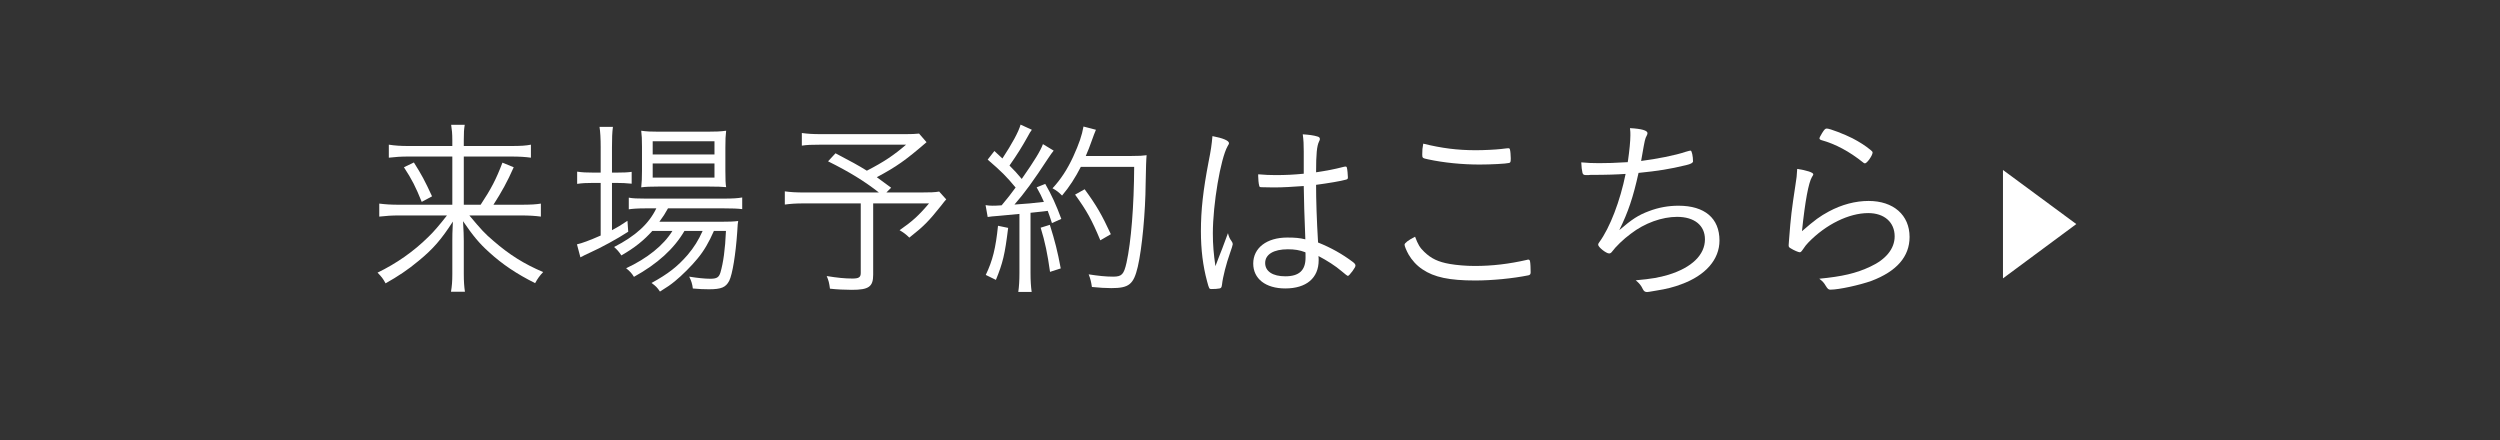 <?xml version="1.0" encoding="UTF-8"?>
<svg id="_レイヤー_2" data-name="レイヤー 2" xmlns="http://www.w3.org/2000/svg" viewBox="0 0 1000 176">
  <rect x="0" y="0" width="1000" height="176" fill="#333333" stroke="none"/>
  <defs>
    <style>
      .cls-1 {
        fill: none;
      }

      .cls-2 {
        fill: #fff;
      }
    </style>
  </defs>
  <g id="_作業" data-name="作業">
    <rect class="cls-1" width="1000" height="176"/>
    <path class="cls-2" d="M801.189,67.993l29.331,21.635-29.331,21.722v-43.357Z"/>
    <g>
      <path class="cls-2" d="M192.251,81.897c4.205-6.351,6.197-10.175,8.722-16.834l4.513,1.838c-2.526,5.74-4.821,9.872-8.112,14.996h10.863c4.287,0,6.274-.154,8.112-.457v5.201c-2.295-.308-4.667-.462-8.266-.462h-20.346c4.821,5.74,6.12,7.193,9.636,10.175,6.428,5.586,12.316,9.256,19.889,12.47-1.376,1.453-2.218,2.598-3.209,4.436-7.347-3.671-13.081-7.495-18.513-12.47-3.825-3.44-6.351-6.5-10.329-12.316.231,3.748.308,6.043.308,7.958v13.158c0,2.983.149,5.047.457,7.116h-5.586c.385-2.223.539-4.133.539-7.116v-13.081c0-2.295,0-3.291.226-7.881-4.667,7.193-7.875,10.94-13.769,15.761-4.205,3.517-8.26,6.197-13.158,8.948-1.068-1.987-1.607-2.603-3.209-4.282,7.573-3.676,14.38-8.42,20.346-14.308q2.829-2.675,7.424-8.568h-19.129c-2.906,0-5.201.154-7.952.462v-5.201c2.521.303,4.513.457,7.952.457h21.27v-19.283h-17.594c-2.911,0-5.206.154-7.804.462v-5.206c2.449.385,4.816.534,7.952.534h17.445v-2.372c0-2.521-.154-4.128-.462-6.12h5.432c-.303,1.838-.38,3.137-.38,6.12v2.372h18.662c4.287,0,6.274-.149,8.189-.534v5.206c-2.218-.308-4.513-.462-8.035-.462h-18.816v19.283h6.731ZM165.555,64.986c3.137,4.975,4.359,7.27,7.264,13.543l-4.128,2.223c-2.449-6.048-3.825-8.8-7.116-13.851l3.979-1.915Z"/>
      <path class="cls-2" d="M240.274,58.871c0-3.445-.154-6.125-.462-8.112h5.36c-.303,2.218-.38,4.513-.38,8.112v10.17h1.833c2.829,0,4.436-.077,6.043-.303v4.739c-2.218-.231-3.979-.308-6.12-.308h-1.756v18.903c2.444-1.299,3.44-1.91,6.191-3.748l.308,4.359c-4.205,2.757-10.94,6.428-15.227,8.337-1.068.462-3.209,1.53-3.902,1.915l-1.376-5.201q2.906-.616,9.487-3.522v-21.044h-3.137c-2.449,0-4.282.077-6.274.385v-4.893c2.141.303,3.594.38,6.428.38h2.983v-10.17ZM260.922,92.38c-3.363,3.748-7.033,6.731-12.383,9.79-.842-1.381-1.838-2.449-2.906-3.368,8.635-4.436,13.913-9.256,16.896-15.458h-4.359c-3.06,0-5.201.154-6.654.385v-4.667c1.607.303,3.363.38,6.731.38h31.368c3.522,0,5.663-.149,7.27-.457v4.667c-1.915-.231-3.902-.308-7.27-.308h-22.42c-1.222,2.223-1.838,3.142-3.445,5.36h24.335c3.599,0,5.355-.072,7.193-.303-.154,1.073-.231,1.145-.385,4.359-.611,8.948-1.91,16.978-3.209,19.581-1.381,2.603-3.142,3.368-8.117,3.368-1.684,0-4.205-.077-6.428-.308-.226-1.833-.611-3.06-1.453-4.744,3.291.534,6.274.842,8.42.842,2.598,0,3.445-.534,4.056-2.449,1.145-3.897,1.915-9.328,2.218-16.67h-4.821c-1.992,4.513-3.902,7.875-6.582,11.089-2.218,2.752-6.274,6.808-9.025,9.025-1.684,1.376-2.988,2.295-5.971,4.133-1.073-1.607-1.684-2.218-3.368-3.445,6.582-3.594,10.406-6.577,14.385-11.166,2.603-3.06,4.364-5.889,6.048-9.636h-7.27c-4.21,7.187-10.791,13.153-20.197,18.354-.837-1.376-1.679-2.295-3.132-3.44,8.409-3.902,14.986-9.179,18.508-14.914h-8.035ZM263.14,74.627c-3.06,0-4.893.077-6.654.308.231-2.141.308-3.748.308-6.654v-9.559c0-3.363-.077-4.282-.308-6.428,2.141.308,3.825.385,7.039.385h19.278c3.368,0,5.437-.077,7.655-.385-.231,1.992-.308,3.445-.308,6.813v9.174c0,3.44.077,5.355.308,6.577-1.53-.154-3.825-.231-6.813-.231h-20.505ZM261.076,61.787h24.715v-5.283h-24.715v5.283ZM261.076,71.034h24.715v-5.658h-24.715v5.658Z"/>
      <path class="cls-2" d="M370.613,56.879c-8.337,7.193-12.008,9.79-19.889,14,1.833,1.299,2.752,1.987,5.735,4.21l-1.91,1.91h13.312c4.359,0,6.197-.077,7.798-.38l2.834,3.137c-.308.308-1.15,1.304-1.992,2.449-5.124,6.423-6.962,8.26-12.773,12.845-1.376-1.376-2.372-2.064-3.902-2.978,4.898-3.368,7.573-5.74,11.782-10.709h-22.338v28.524c0,4.821-1.761,6.048-8.568,6.048-2.372,0-6.197-.154-8.717-.462-.308-2.295-.539-3.291-1.304-5.052,4.287.688,7.193.996,10.329.996,2.526,0,3.291-.534,3.291-2.218v-27.836h-22.877c-3.137,0-5.201.154-7.495.462v-5.283c2.141.303,4.287.457,8.112.457h29.525c-5.889-4.59-11.854-8.26-20.346-12.47l2.983-3.214c6.423,3.368,8.948,4.744,12.542,6.962,6.808-3.517,10.709-6.12,15.684-10.406h-34.12c-3.825,0-5.427.077-7.573.385v-5.052c2.218.308,4.21.457,7.727.457h33.735c2.675,0,3.748-.072,5.432-.226l2.983,3.445Z"/>
      <path class="cls-2" d="M394.229,82.051c1.073.154,1.607.231,2.68.231.765,0,1.838,0,3.748-.154,2.603-3.137,3.522-4.282,5.586-7.116-3.671-4.436-5.663-6.423-11.171-11.166l2.68-3.445c1.684,1.53,1.987,1.838,3.214,2.983,3.902-5.966,6.5-10.709,7.264-13.538l4.513,2.064c-.534.688-.919,1.299-1.684,2.752-2.218,3.979-4.051,6.962-7.264,11.556,1.915,1.91,3.214,3.291,4.898,5.355,5.278-7.573,7.495-11.248,8.486-13.923l4.287,2.598c-.688.842-1.15,1.53-2.141,2.983-5.894,9.031-9.641,14.154-13.543,18.59q6.274-.38,11.782-1.068c-1.073-2.449-1.453-3.214-2.906-5.817l3.44-1.376c2.449,4.21,4.436,8.568,6.428,14l-3.748,1.679c-.765-2.295-.996-3.055-1.684-4.893-.765.077-1.453.154-1.838.231-.226,0-1.91.226-5.047.534v24.17c0,3.06.154,5.278.457,7.495h-5.355c.308-2.064.462-4.513.462-7.573v-23.636q-5.432.539-8.189.765c-2.906.231-2.983.231-4.513.462l-.842-4.744ZM403.26,91.153c-1.304,10.709-2.146,14.072-4.898,20.803l-4.056-1.987c2.757-5.735,3.979-10.709,4.898-19.658l4.056.842ZM419.935,89.931c2.064,6.577,3.06,10.478,4.359,17.435l-4.282,1.381c-.996-7.116-1.992-12.013-3.748-17.671l3.671-1.145ZM432.328,66.752c-2.146,4.21-4.59,8.035-7.501,11.474-1.222-1.222-2.218-2.064-3.825-2.906,3.291-3.517,5.971-7.65,8.266-12.624,2.372-5.201,3.517-8.568,4.128-12.085l4.975,1.299q-.611,1.376-1.915,5.047c-.534,1.607-1.145,3.06-2.141,5.432h18.359c2.983,0,4.287-.077,5.971-.303q-.231,2.064-.385,11.32c-.077,11.474-1.453,26.008-3.137,33.273-1.684,7.116-3.517,8.568-10.632,8.568-2.218,0-4.667-.154-7.727-.457-.308-1.992-.534-3.137-1.299-5.052,3.902.611,6.885.919,9.79.919,3.44,0,4.282-.842,5.355-5.586,1.838-8.337,2.983-22.712,3.06-38.319h-21.342ZM440.131,96.123c-3.445-8.26-5.355-11.7-10.098-18.277l3.825-2.146c4.816,6.582,6.885,10.252,10.478,17.979l-4.205,2.444Z"/>
      <path class="cls-2" d="M492.62,96.451c.395.554.477.873.477,1.273q-.082.637-1.114,3.578c-1.432,3.974-2.865,9.539-3.183,12.563-.159,1.114-.318,1.355-.955,1.515-.719.159-2.069.236-3.265.236-.873,0-.955-.077-1.751-3.101-1.669-6.207-2.464-12.645-2.464-20.043,0-8.435.873-16.31,3.101-27.923.878-4.379,1.196-6.525,1.515-10.104,4.215.796,6.602,1.828,6.602,2.783,0,.318,0,.4-.554,1.273-2.788,4.934-5.889,23.149-5.889,34.849,0,4.533.318,8.271,1.032,13.117,1.114-2.86,1.751-4.687,2.706-6.992q1.432-3.902,2.31-6.207c.318,1.355.714,2.228,1.432,3.183ZM510.281,74.966h-1.273c-2.069-.077-3.501-.077-4.215-.077-.796,0-1.037-.082-1.114-.637-.241-.796-.4-2.706-.4-3.737v-.796c3.024.241,4.456.318,7.003.318,3.979,0,7.244-.159,11.218-.554v-8.912c0-2.865-.077-4.374-.395-6.843,2.464.159,4.374.4,5.883.878.637.159.955.477.955.955,0,.318,0,.477-.318,1.032-.873,1.751-1.191,5.011-1.191,12.332,4.133-.637,6.92-1.114,11.212-2.228.318-.077.477-.077.56-.077.318,0,.477.159.554.477.159.477.4,2.942.4,3.814,0,.637-.159.796-.796.955-1.91.56-7.08,1.432-11.931,2.069,0,5.966.236,13.764.791,23.072,5.175,2.069,9.708,4.615,13.923,7.793.719.554,1.037.955,1.037,1.432,0,.395-.318,1.032-1.196,2.223q-1.432,1.91-1.828,1.91-.318,0-2.546-1.91c-2.387-2.064-5.889-4.292-9.231-6.037.082.714.082,1.268.082,1.669,0,7.157-4.929,11.295-13.364,11.295-7.875,0-12.809-3.902-12.809-9.944,0-6.279,5.411-10.417,13.605-10.417,3.183,0,4.934.159,7.239.714-.477-11.695-.477-13.523-.637-21.321-4.292.318-8.512.554-11.218.554ZM515.138,99.712c-5.729,0-9.072,2.069-9.072,5.488,0,3.337,3.024,5.324,8.035,5.324,5.57,0,8.117-2.387,8.117-7.475,0-1.586,0-2.146-.082-2.146-2.305-.873-4.292-1.191-6.998-1.191Z"/>
      <path class="cls-2" d="M569.696,100.738c2.783,2.706,5.647,4.056,10.263,4.852,2.706.477,6.525.796,9.944.796,7.08,0,13.687-.796,21.003-2.464.159-.082.241-.082.4-.082.395,0,.637.241.714.719.159.714.241,2.942.241,4.374,0,.719-.241,1.037-.878,1.196-6.284,1.273-14.56,2.069-21.321,2.069-10.263,0-16.387-1.273-21.08-4.456-2.387-1.592-4.22-3.66-5.57-5.971-.878-1.592-1.592-3.337-1.592-3.897,0-.637,1.509-1.828,4.215-3.183,1.114,3.024,1.91,4.379,3.66,6.048ZM590.38,60.088c3.183,0,7.875-.236,9.944-.477,2.151-.236,2.546-.318,2.947-.318.477,0,.637.159.714.56.159.477.318,2.305.318,3.419,0,1.432-.077,1.751-.637,1.91-1.191.318-7.321.637-11.854.637-6.843,0-14.241-.714-20.525-2.069-2.305-.477-2.387-.554-2.387-1.987,0-1.674.082-2.706.4-4.297,7.475,1.828,13.605,2.623,21.08,2.623Z"/>
      <path class="cls-2" d="M647.695,92.072c5.093-4.374,7.634-6.043,11.931-7.634,3.737-1.432,7.716-2.151,11.772-2.151,10.499,0,16.393,5.016,16.393,13.923,0,7.557-5.493,13.923-15.278,17.501-2.942,1.114-5.966,1.91-10.104,2.546-2.783.477-3.183.56-3.578.56-.796,0-1.273-.318-1.669-1.114-.719-1.515-1.432-2.387-2.865-3.583,6.284-.554,9.385-1.109,13.122-2.223,9.308-2.865,14.56-7.958,14.56-14.164,0-5.57-4.215-8.989-11.135-8.989-6.048,0-12.968,2.464-18.533,6.761-2.942,2.151-6.048,5.175-7.557,7.239-.318.4-.637.637-1.114.637-1.196,0-4.379-2.541-4.379-3.496,0-.318.082-.477.477-1.037,4.22-5.729,8.358-16.547,10.504-27.287-3.26.236-7.398.395-14.082.395-.477.082-.873.082-1.35.082h-.4c-.873,0-1.273-.241-1.432-.955-.236-.955-.395-2.31-.477-4.138,2.469.236,4.538.318,7.08.318,3.265,0,6.366-.082,11.536-.4,0-.236,0-.318.082-.637.554-3.82.955-7.793.955-10.104,0-1.032,0-1.592-.159-2.865,4.692.241,6.998.955,6.998,1.992,0,.318-.082.554-.318,1.032-.637,1.114-.796,1.91-1.751,7.398-.236,1.355-.318,1.91-.477,2.706,6.207-.796,13.605-2.228,17.82-3.66,1.35-.395,1.669-.477,1.987-.477.477,0,.955,2.31.955,4.297q0,.878-2.783,1.515c-6.602,1.592-11.135,2.305-19.011,3.101-2.146,9.708-4.138,15.674-7.716,22.913Z"/>
      <path class="cls-2" d="M725.325,69.719c0,.236-.159.472-.56,1.109-1.35,2.31-2.706,9.472-3.979,21.645,5.334-4.615,7.085-5.889,10.74-7.875,5.175-2.788,10.663-4.22,15.915-4.22,9.944,0,16.387,5.652,16.387,14.406,0,7.875-5.17,13.764-15.273,17.578-4.698,1.674-12.968,3.501-16.393,3.501-.791,0-1.109-.318-1.905-1.592-.637-1.114-1.196-1.751-2.546-2.783,9.149-.878,14.719-2.146,20.443-4.852,6.207-2.865,9.708-7.162,9.708-12.095,0-5.647-4.138-9.308-10.581-9.308-7.716,0-16.947,4.533-23.95,11.777-.873.873-1.191,1.35-2.305,2.942-.477.714-.796.955-1.114.955-.554,0-2.387-.796-3.66-1.592-.714-.4-.796-.637-.796-1.273,0-.159.082-.873.159-2.146.719-9.472,1.037-11.859,2.546-21.804.4-2.228.637-4.456.719-6.525,3.814.56,6.443,1.432,6.443,2.151ZM740.998,55.319c2.623,1.35,5.247,3.019,7.157,4.61.719.56.878.796.878,1.114,0,1.114-2.228,4.297-3.024,4.297-.241,0-.477-.077-.719-.318-5.565-4.456-11.058-7.398-16.783-8.989-.477-.159-.719-.395-.719-.714,0-.241.4-1.037,1.037-2.069.955-1.515,1.273-1.833,1.91-1.833,1.191,0,7.157,2.31,10.263,3.902Z"/>
    </g>
  </g>
</svg>